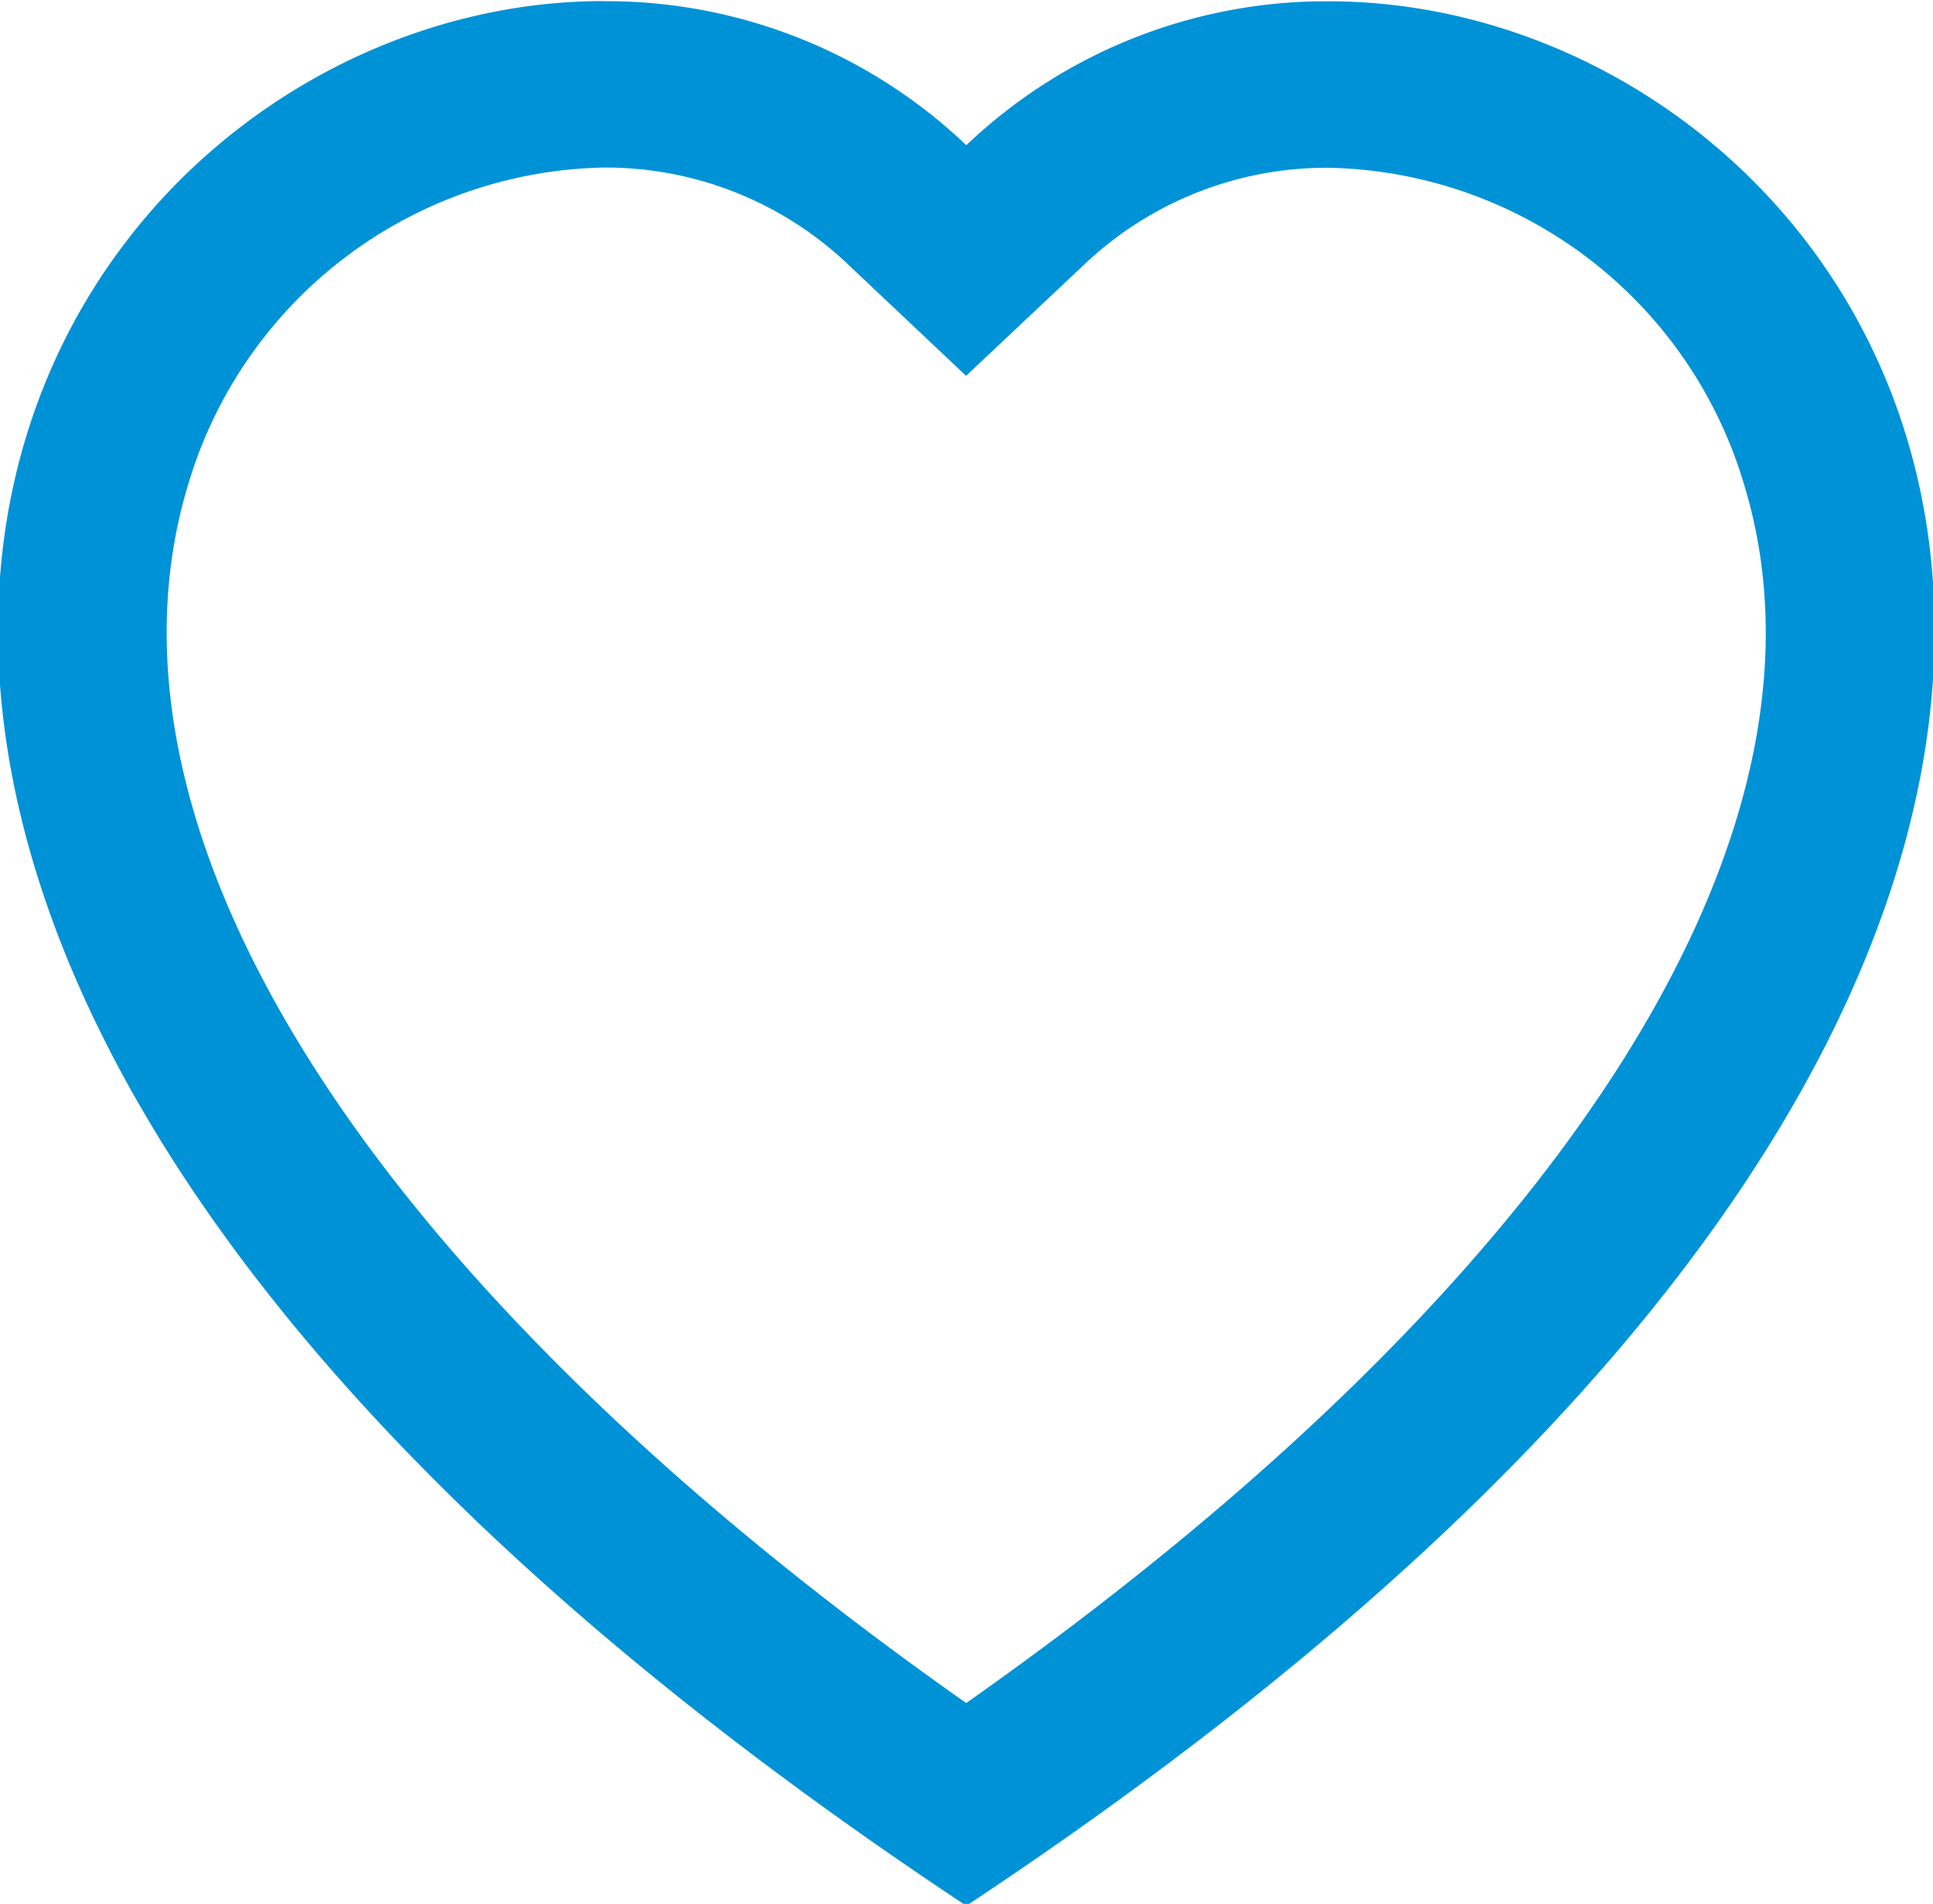 <svg xmlns="http://www.w3.org/2000/svg" width="16.375" height="16.125" viewBox="0 0 16.375 16.125">
  <defs>
    <style>
      .cls-1 {
        fill: #0092d7;
        fill-rule: evenodd;
      }
    </style>
  </defs>
  <path id="シェイプ_10" data-name="シェイプ 10" class="cls-1" d="M245.833,38.263h0a2.981,2.981,0,0,1,2.078.828l0.992,0.936,0.993-.935a2.983,2.983,0,0,1,2.078-.827,3.746,3.746,0,0,1,3.513,2.661c0.92,2.962-1.532,6.788-6.583,10.342-5.052-3.553-7.5-7.38-6.584-10.343a3.749,3.749,0,0,1,3.513-2.662m0-1.41c-4.877,0-9.783,7.617,3.072,16.132,12.856-8.516,7.948-16.13,3.07-16.13a4.418,4.418,0,0,0-3.07,1.219,4.419,4.419,0,0,0-3.072-1.22h0Z" transform="translate(-240.719 -36.844)"/>
</svg>
